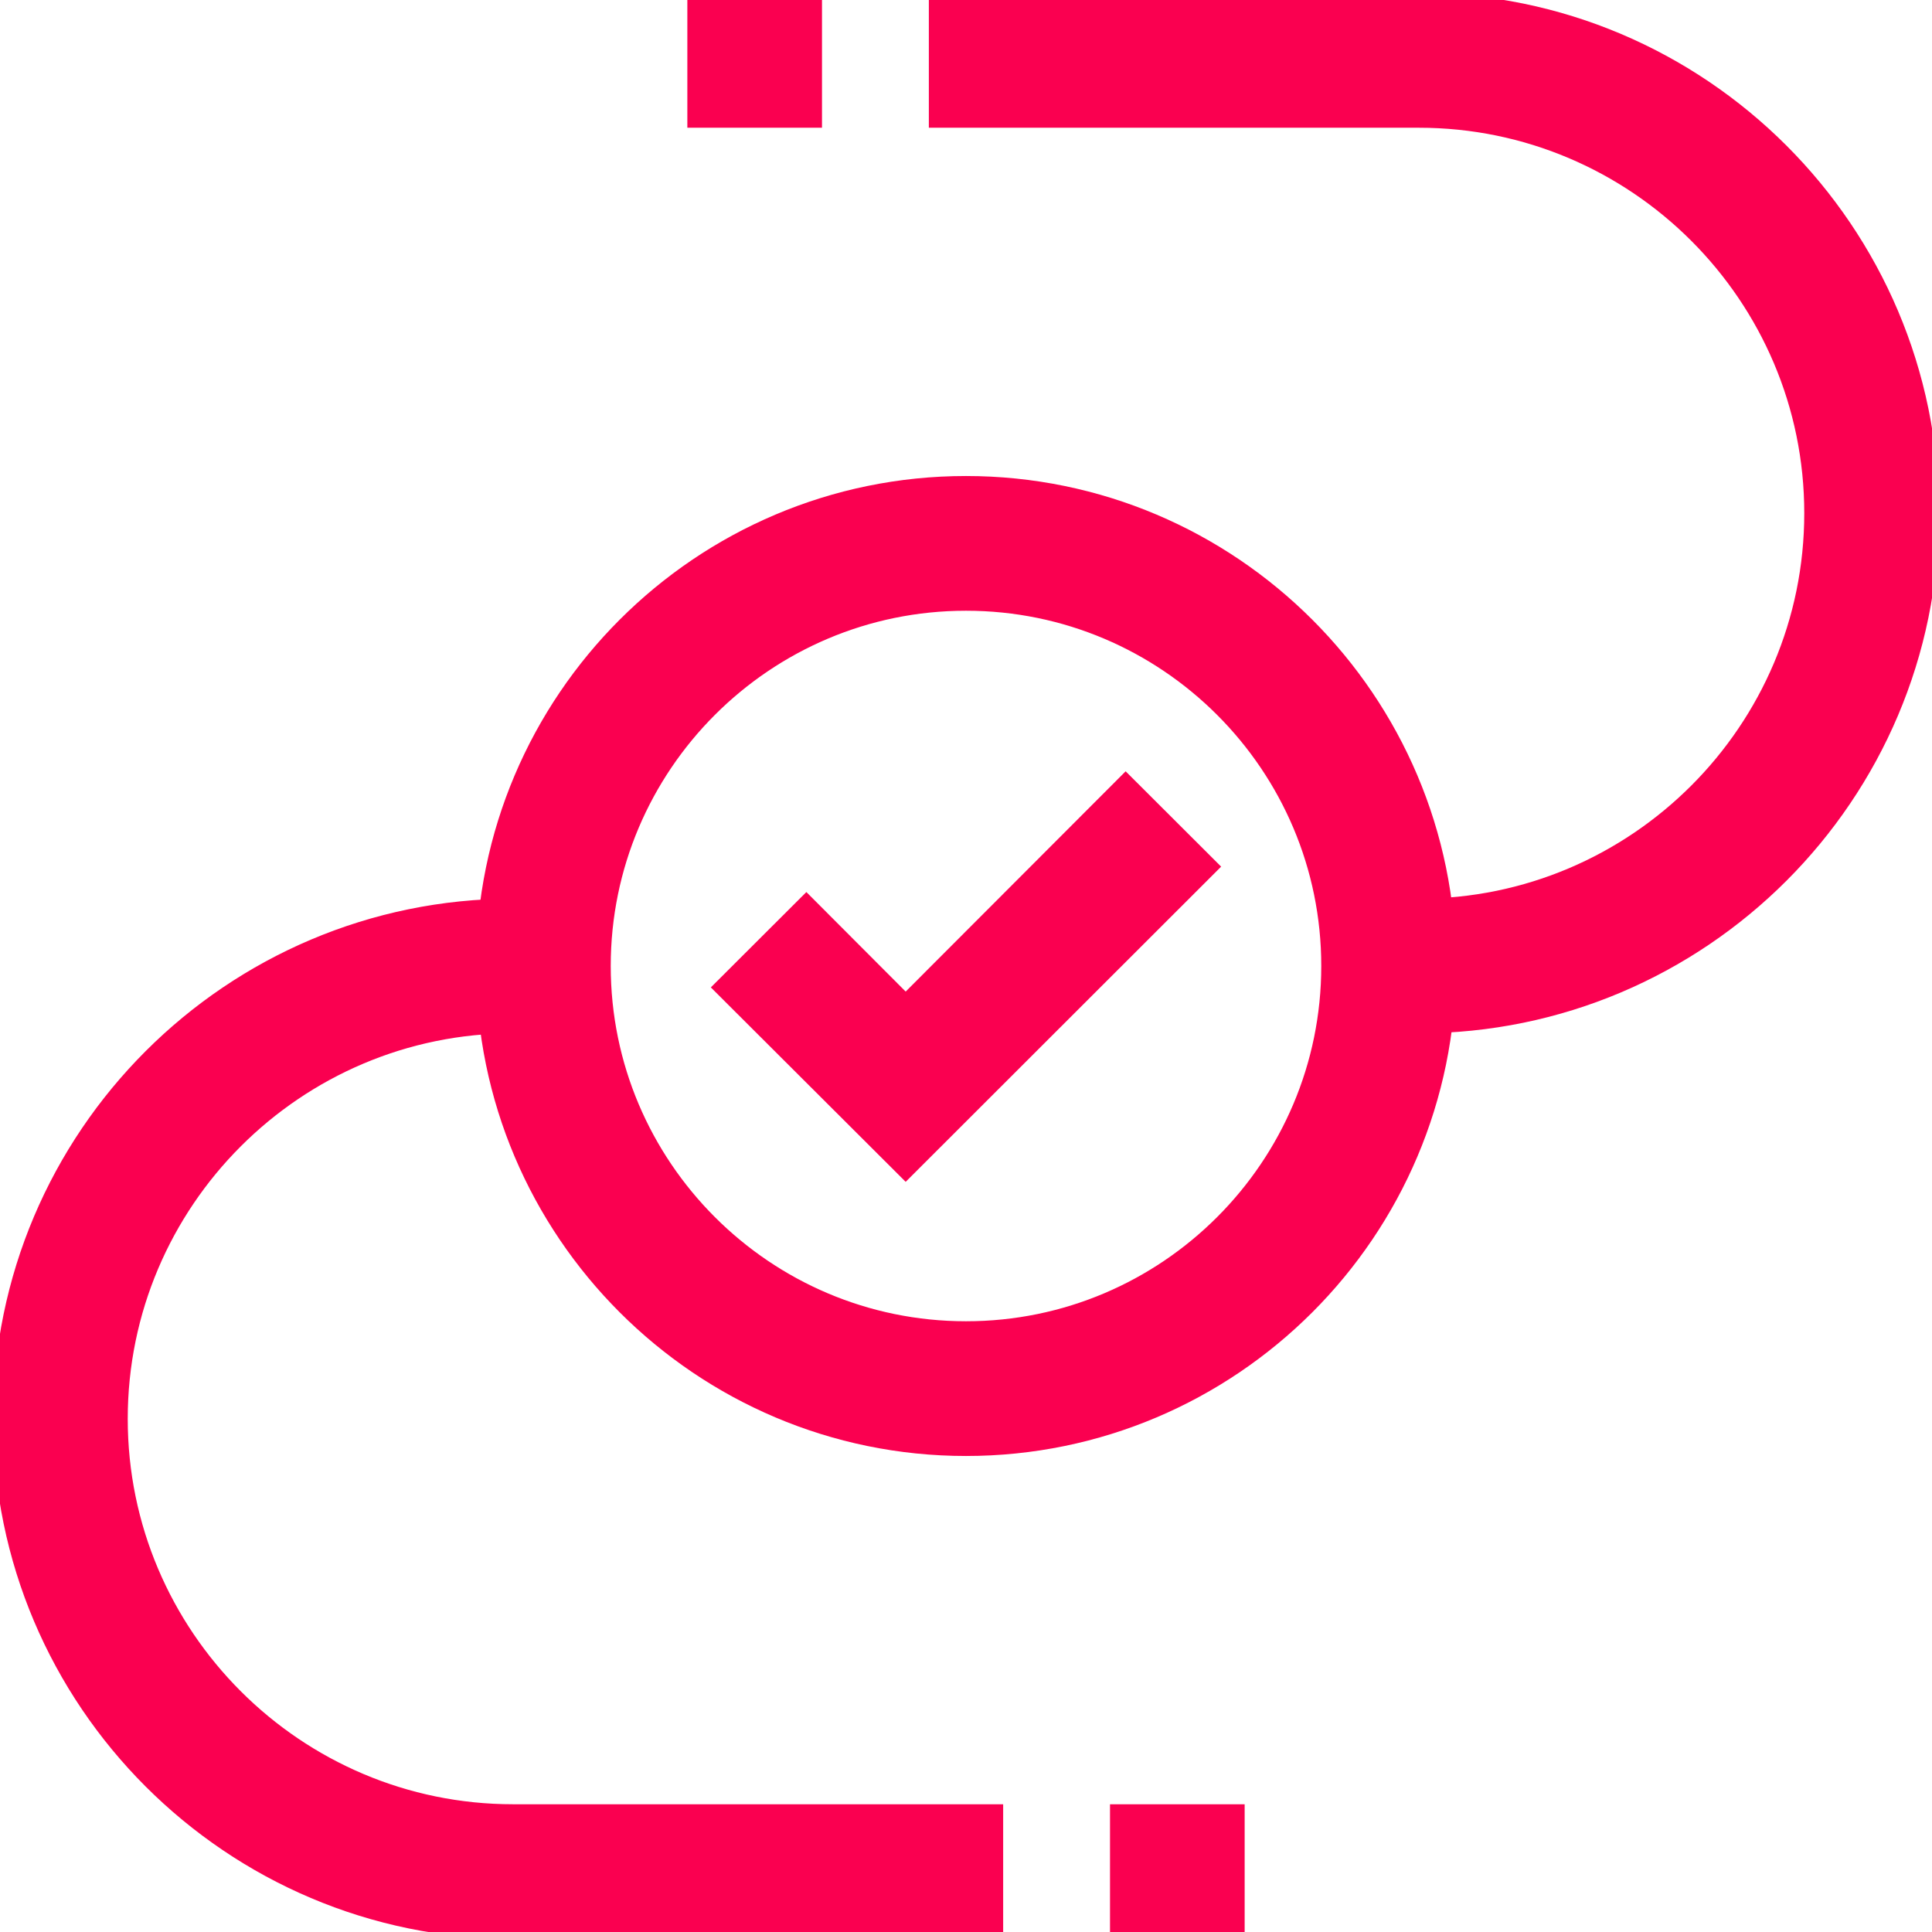 <svg width="26" height="26" viewBox="0 0 26 26" fill="none" xmlns="http://www.w3.org/2000/svg">
<g clip-path="url(#clip0_6676_38278)">
<path d="M13 25.594H6.906C3.323 25.594 0.406 22.677 0.406 19.094C0.406 15.511 3.323 12.594 6.906 12.594H7.312V13.406H6.906C3.77 13.406 1.219 15.957 1.219 19.094C1.219 22.23 3.77 24.781 6.906 24.781H13V25.594ZM19.094 13.406H18.688V12.594H19.094C22.23 12.594 24.781 10.043 24.781 6.906C24.781 3.77 22.23 1.219 19.094 1.219H13V0.406H19.094C22.677 0.406 25.594 3.323 25.594 6.906C25.594 10.489 22.677 13.406 19.094 13.406Z" fill="#FA0050" stroke="#FA0050"/>
<path d="M13 19.094C9.64 19.094 6.906 16.36 6.906 13C6.906 9.64 9.64 6.906 13 6.906C16.36 6.906 19.094 9.64 19.094 13C19.094 16.36 16.36 19.094 13 19.094ZM13 7.719C10.087 7.719 7.719 10.087 7.719 13C7.719 15.913 10.087 18.281 13 18.281C15.913 18.281 18.281 15.913 18.281 13C18.281 10.087 15.913 7.719 13 7.719Z" fill="#FA0050" stroke="#FA0050"/>
<path d="M12.188 15.198L10.274 13.288L10.851 12.712L12.188 14.052L15.149 11.087L15.726 11.663L12.188 15.198ZM9.75 0.406H10.562V1.219H9.75V0.406ZM15.438 24.781H16.25V25.594H15.438V24.781Z" fill="#FA0050" stroke="#FA0050"/>
</g>
<defs>
<clipPath id="clip0_6676_38278">
<rect width="26" height="26" fill="white"/>
</clipPath>
</defs>
</svg>
